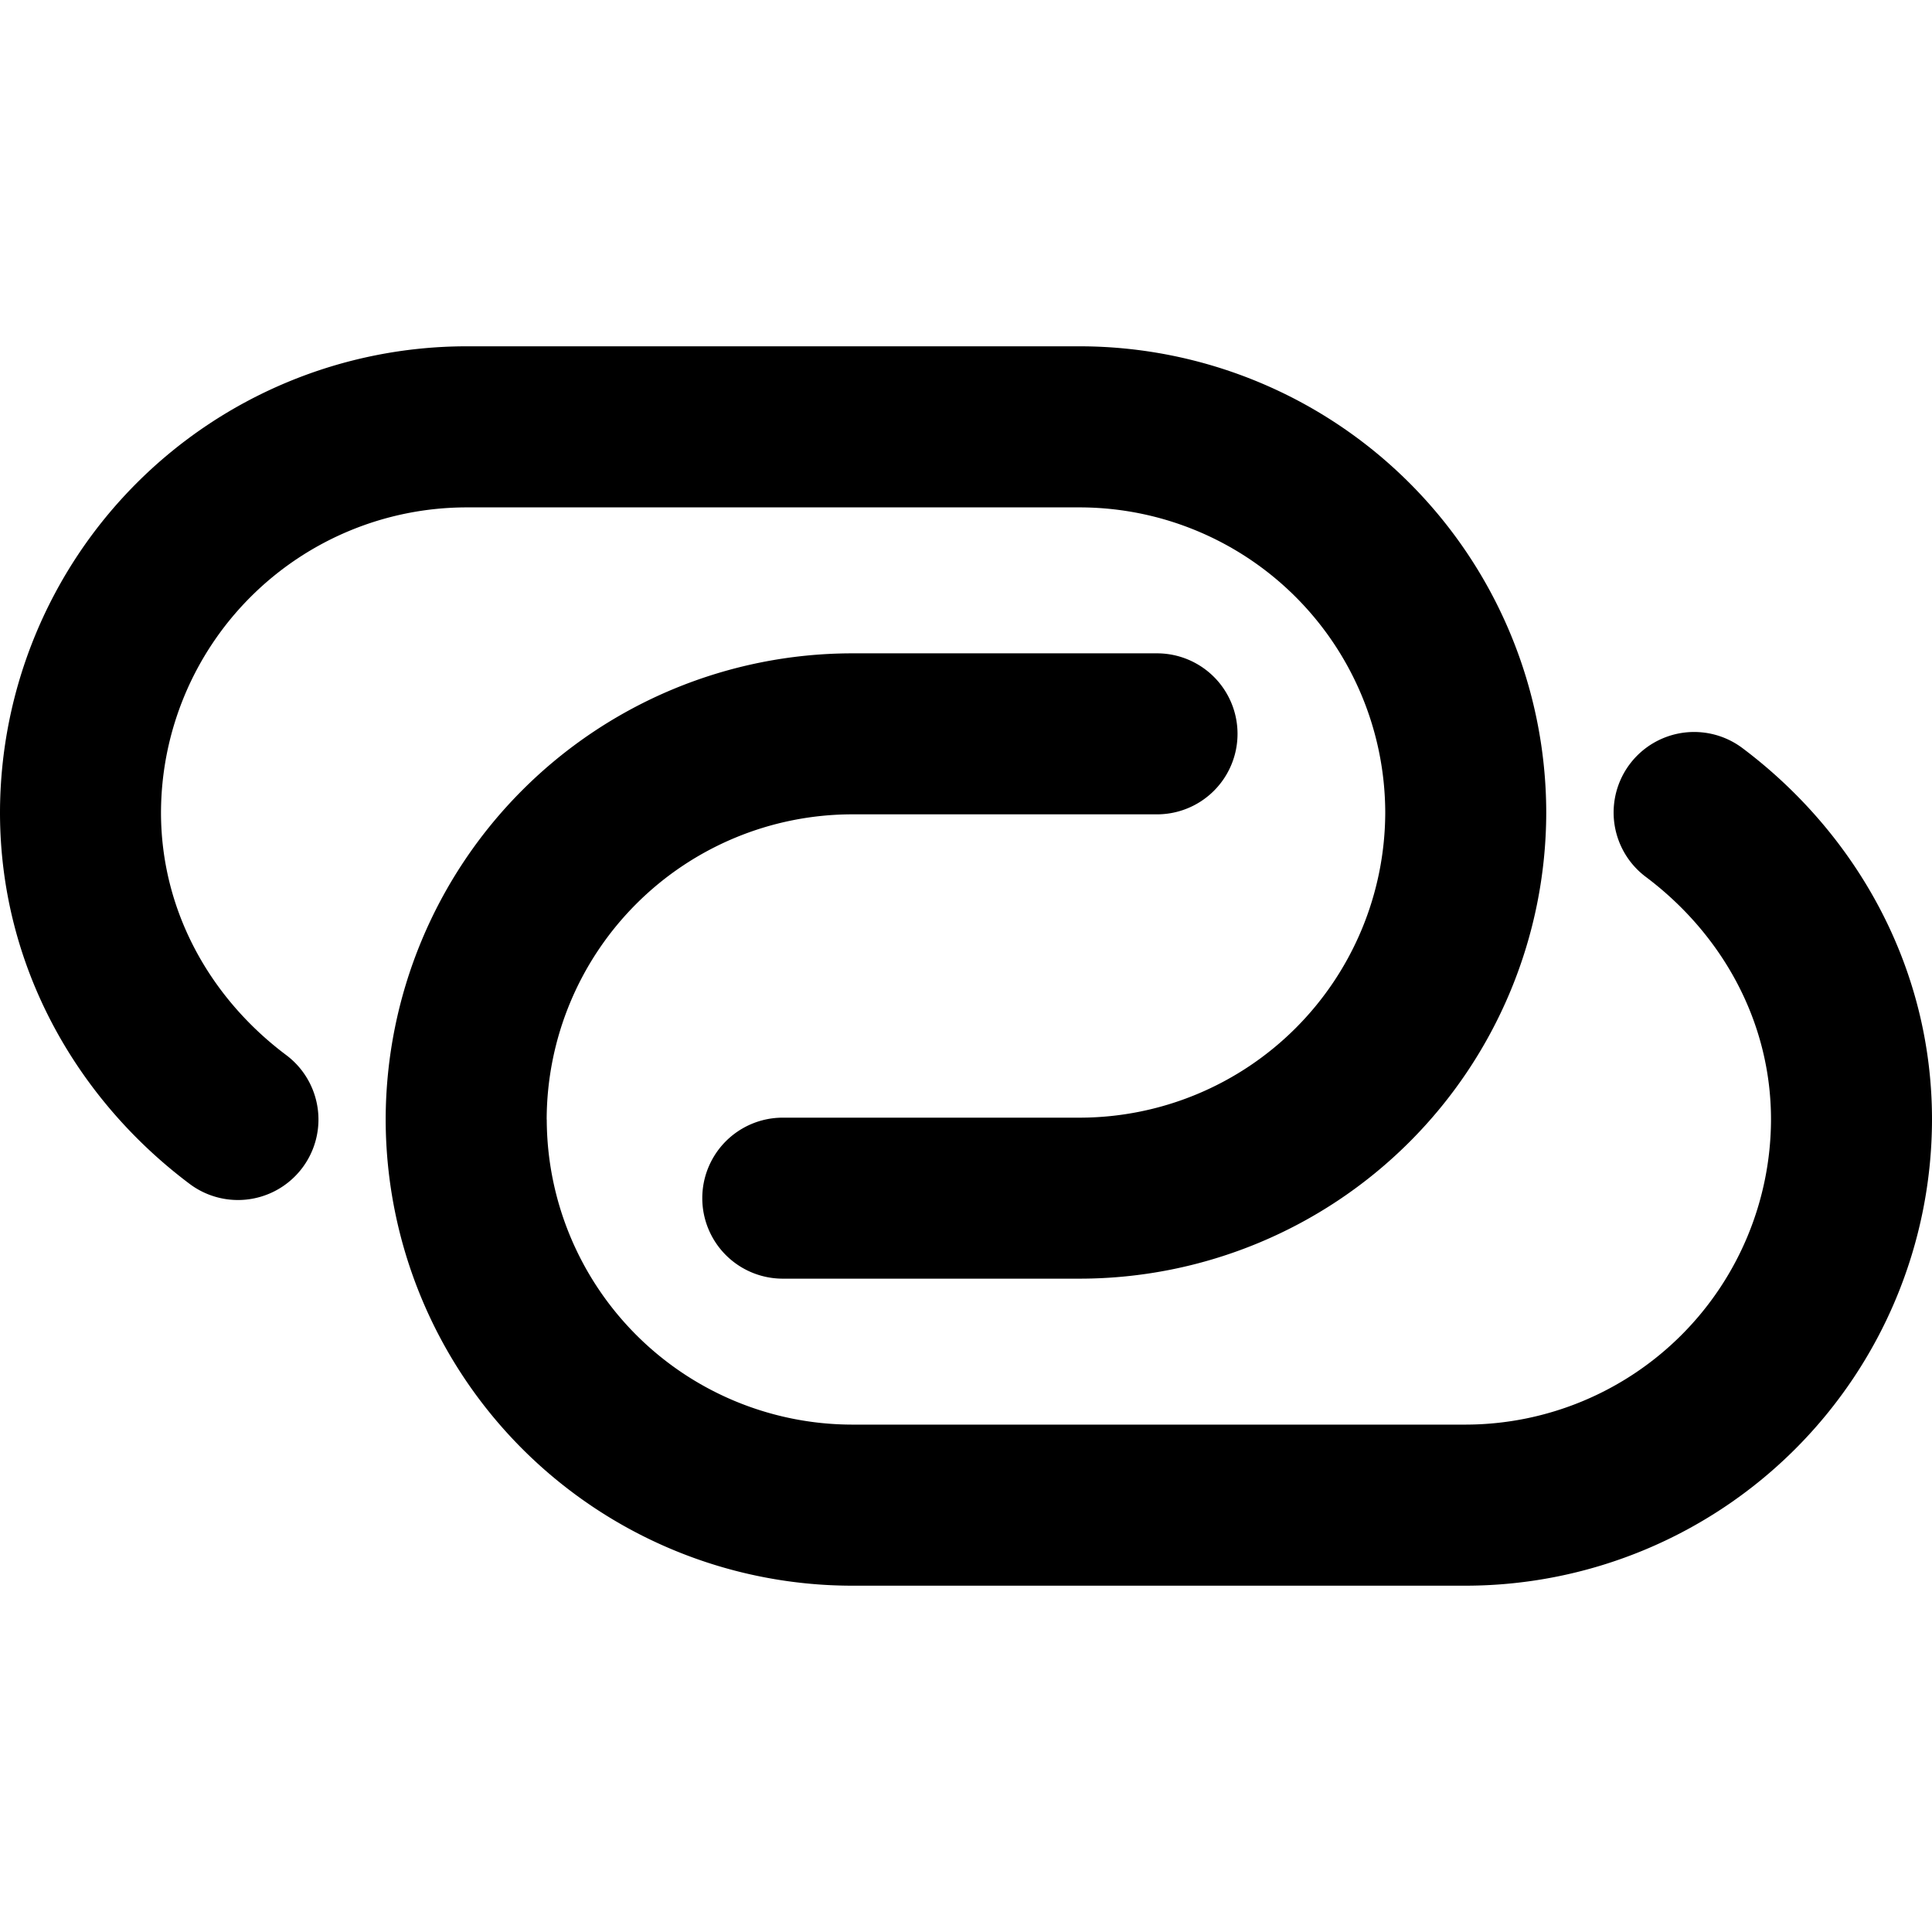 <svg xmlns="http://www.w3.org/2000/svg" fill="none" viewBox="0 0 24 24"><path fill="#000000" fill-rule="evenodd" d="M2 10.093a3.799 3.799 0 0 1 3.791 -3.79h7.627a3.799 3.799 0 0 1 3.79 3.79 3.799 3.799 0 0 1 -3.79 3.791H9.724a1 1 0 1 0 0 2h3.694a5.799 5.799 0 0 0 5.79 -5.79 5.799 5.799 0 0 0 -5.79 -5.792H5.79A5.799 5.799 0 0 0 0 10.093c0 1.912 0.958 3.565 2.356 4.614a1 1 0 1 0 1.2 -1.6C2.606 12.395 2 11.31 2 10.093Zm4.791 3.814a3.799 3.799 0 0 1 3.791 -3.791h3.791a1 1 0 0 0 0 -2h-3.79a5.799 5.799 0 0 0 -5.792 5.79 5.799 5.799 0 0 0 5.791 5.792h7.627A5.799 5.799 0 0 0 24 13.907c0 -1.912 -0.958 -3.565 -2.355 -4.614a1 1 0 1 0 -1.2 1.6c0.948 0.712 1.555 1.797 1.555 3.014a3.799 3.799 0 0 1 -3.791 3.79h-7.627a3.799 3.799 0 0 1 -3.79 -3.79Z" clip-rule="evenodd" stroke-width="1"></path></svg>
